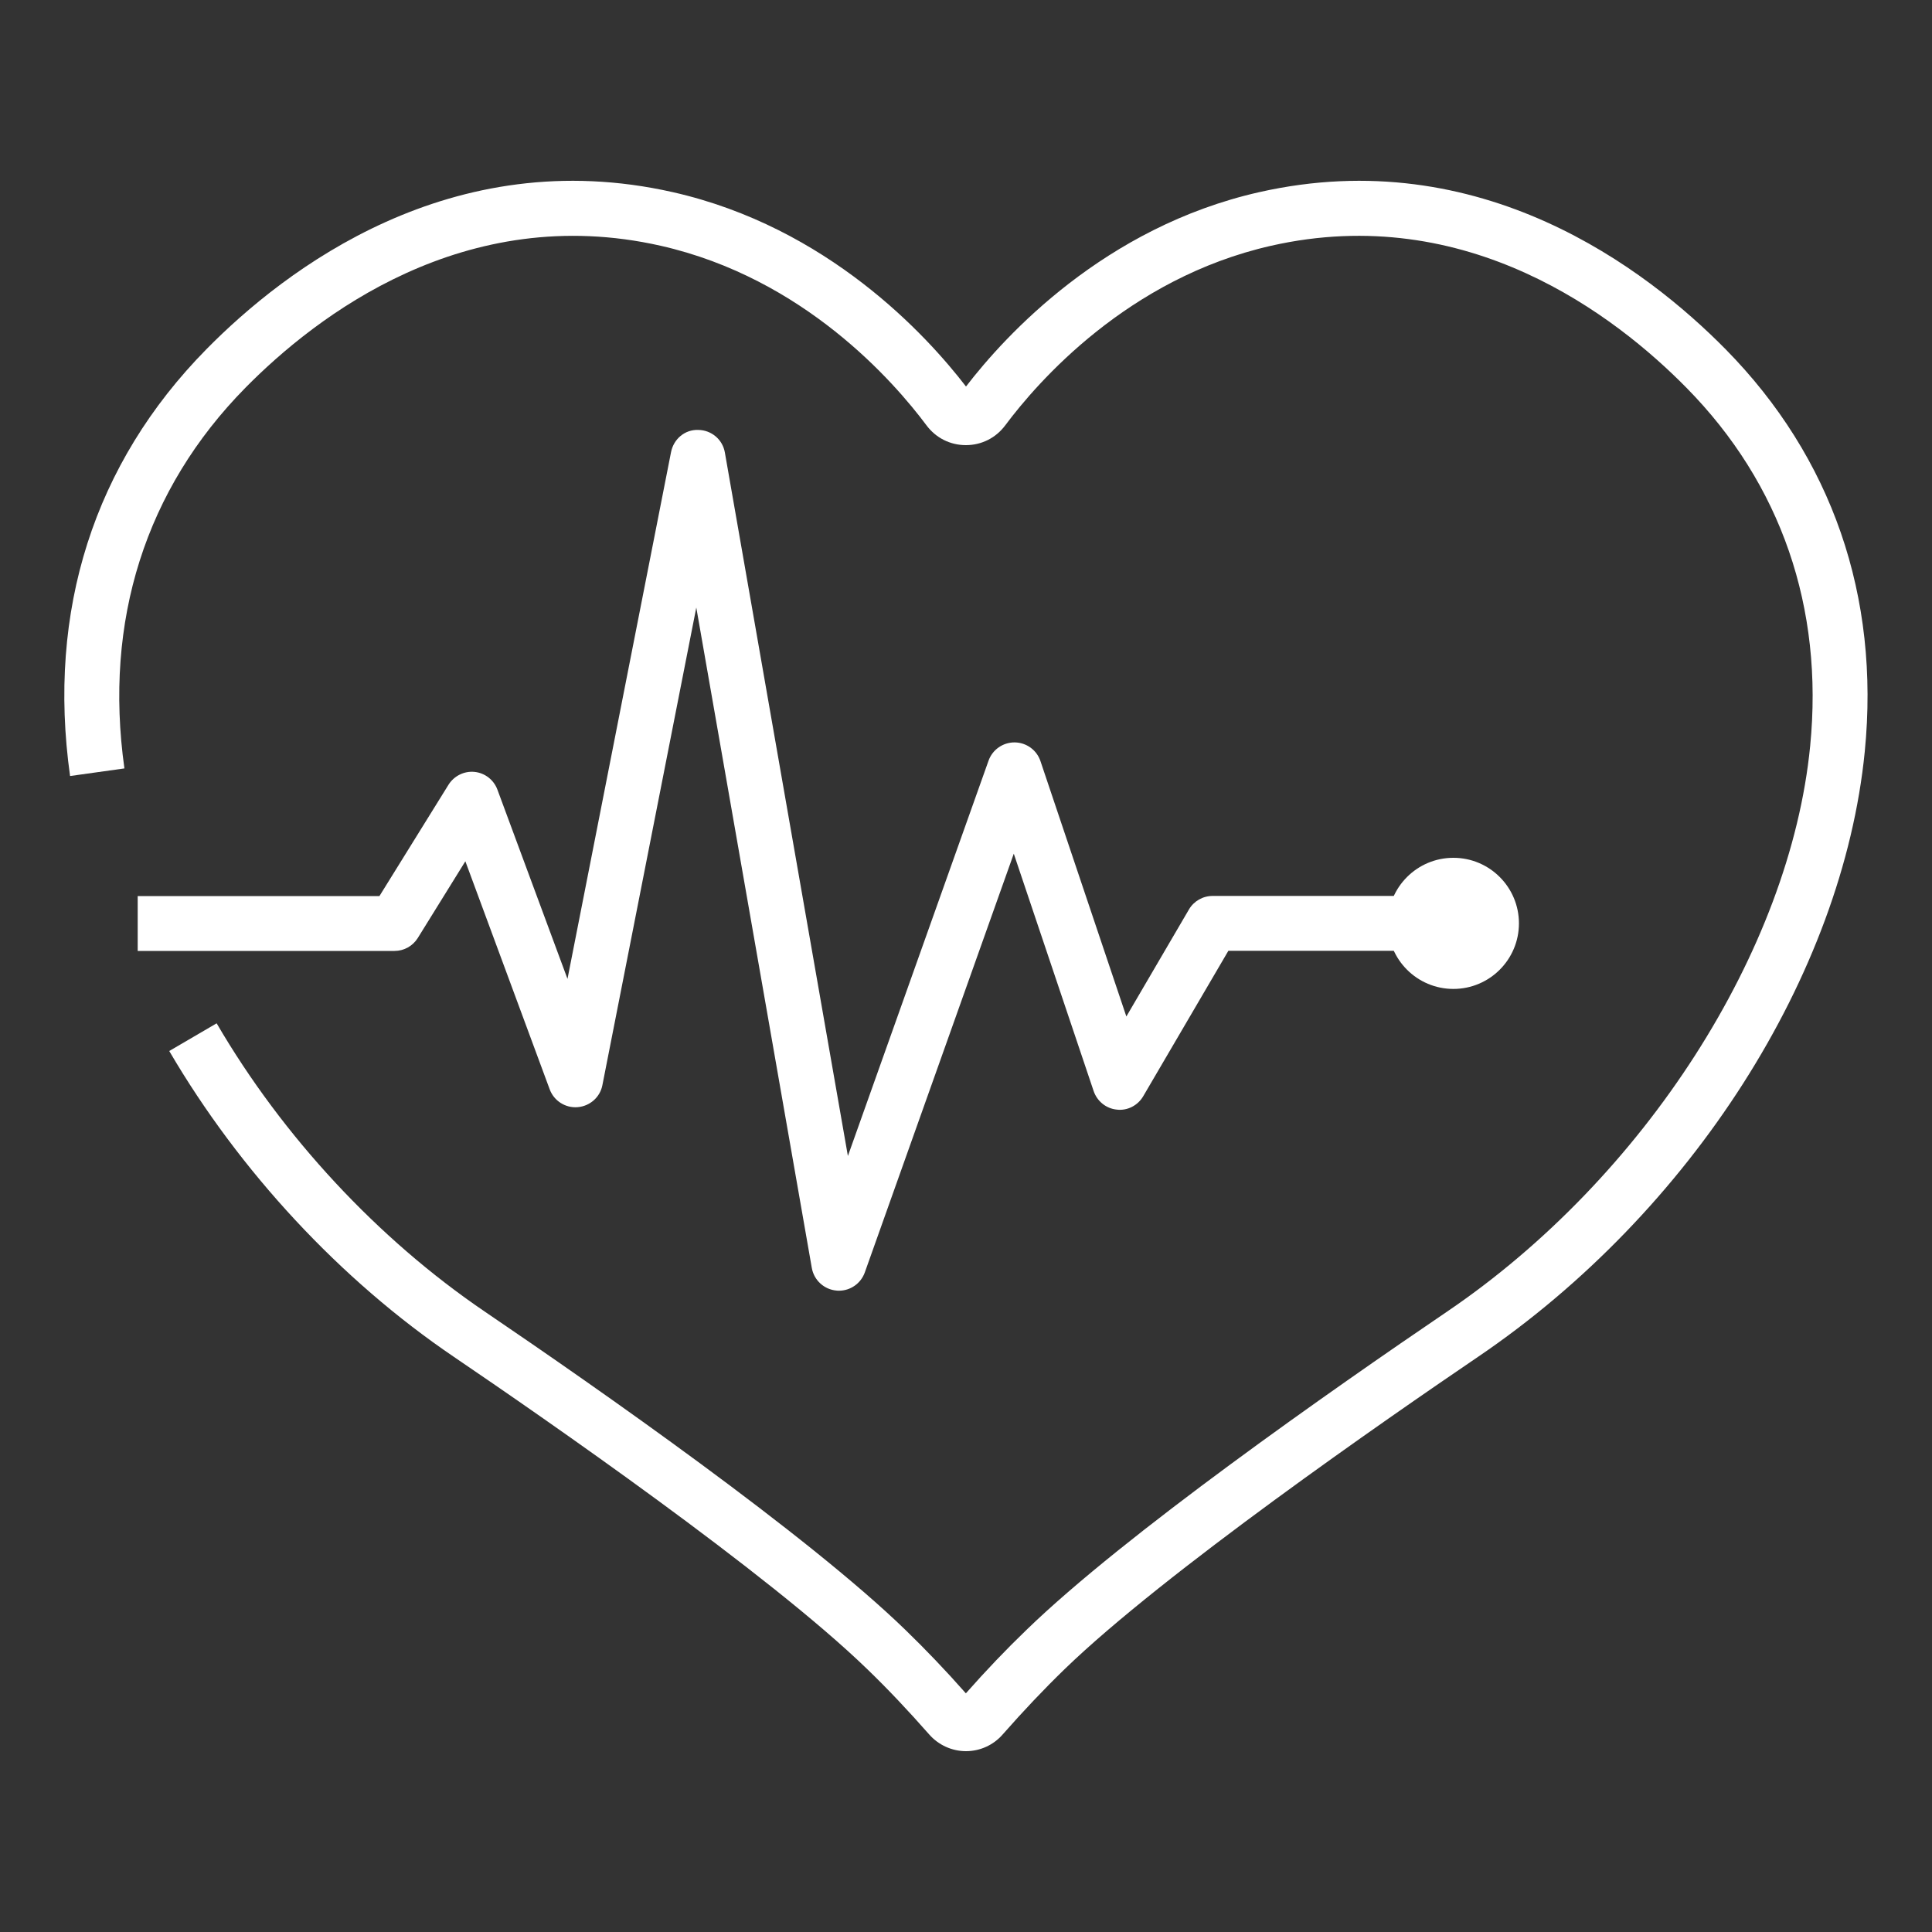 <?xml version="1.0" encoding="UTF-8"?> <svg xmlns="http://www.w3.org/2000/svg" width="150" height="150" viewBox="0 0 150 150" fill="none"><rect x="0" y="0" width="150" height="150" fill="#333333" stroke="none"/> <path d="M75 135.96C73.91 135.96 72.87 135.49 72.14 134.66C70.52 132.82 68.95 131.15 67.32 129.58C59.68 122.17 42.33 110.16 35.23 105.34C26.44 99.38 18.6 90.94 13.14 81.6L16.82 79.45C21.96 88.26 29.35 96.2 37.62 101.82C46.55 107.88 62.68 119.16 70.28 126.53C71.87 128.07 73.42 129.69 74.99 131.47C76.56 129.69 78.11 128.07 79.71 126.53C87.31 119.16 103.43 107.89 112.37 101.82C127.66 91.44 138.98 73.81 140.54 57.93C141.6 47.18 138.28 37.56 130.94 30.11C125.43 24.51 113.91 15.64 98.69 19.08C87.56 21.6 80.55 29.67 78.05 33.02C77.32 34 76.21 34.56 74.99 34.56C73.77 34.56 72.66 34 71.93 33.02C69.43 29.67 62.43 21.6 51.29 19.08C36.07 15.64 24.56 24.52 19.05 30.11C11.3 37.98 8.05 48.2 9.66 59.66L5.44 60.25C3.64 47.42 7.3 35.97 16.02 27.12C22.15 20.89 35.02 11.03 52.24 14.92C64.26 17.64 71.95 26.04 75 30.01C78.05 26.04 85.74 17.64 97.76 14.92C114.98 11.03 127.84 20.89 133.98 27.12C142.23 35.5 145.97 46.3 144.78 58.35C143.07 75.68 131.29 94.12 114.76 105.34C107.66 110.16 90.32 122.17 82.67 129.58C81.04 131.16 79.47 132.82 77.85 134.66C77.13 135.49 76.09 135.96 75 135.96Z" fill="white"></path> <path d="M65.13 100.21C65.07 100.21 65.01 100.21 64.95 100.2C63.99 100.12 63.2 99.4 63.03 98.45L54.06 47.17L46.77 84.25C46.59 85.19 45.8 85.88 44.85 85.96C43.9 86.04 43.01 85.47 42.68 84.58L36.13 66.87L32.44 72.82C32.05 73.45 31.37 73.83 30.63 73.83H10.69V69.57H29.46L34.82 60.93C35.25 60.24 36.04 59.85 36.84 59.93C37.65 60.01 38.34 60.55 38.62 61.31L44.06 76L52.1 35.1C52.3 34.09 53.17 33.34 54.21 33.38C55.24 33.39 56.11 34.13 56.28 35.14L65.83 89.75L76.75 59.06C77.05 58.21 77.86 57.64 78.76 57.64C78.77 57.64 78.77 57.64 78.78 57.64C79.69 57.65 80.49 58.23 80.78 59.09L87.45 78.92L92.31 70.61C92.69 69.96 93.39 69.56 94.15 69.56H112.84V73.82H95.37L88.76 85.11C88.34 85.83 87.53 86.25 86.71 86.15C85.88 86.07 85.18 85.5 84.91 84.71L78.71 66.28L67.14 98.8C66.83 99.65 66.03 100.21 65.13 100.21Z" fill="white"></path> <path d="M112.84 76.78C115.651 76.78 117.93 74.501 117.93 71.69C117.93 68.879 115.651 66.6 112.84 66.6C110.029 66.6 107.75 68.879 107.75 71.69C107.75 74.501 110.029 76.78 112.84 76.78Z" fill="white"></path> </svg> 